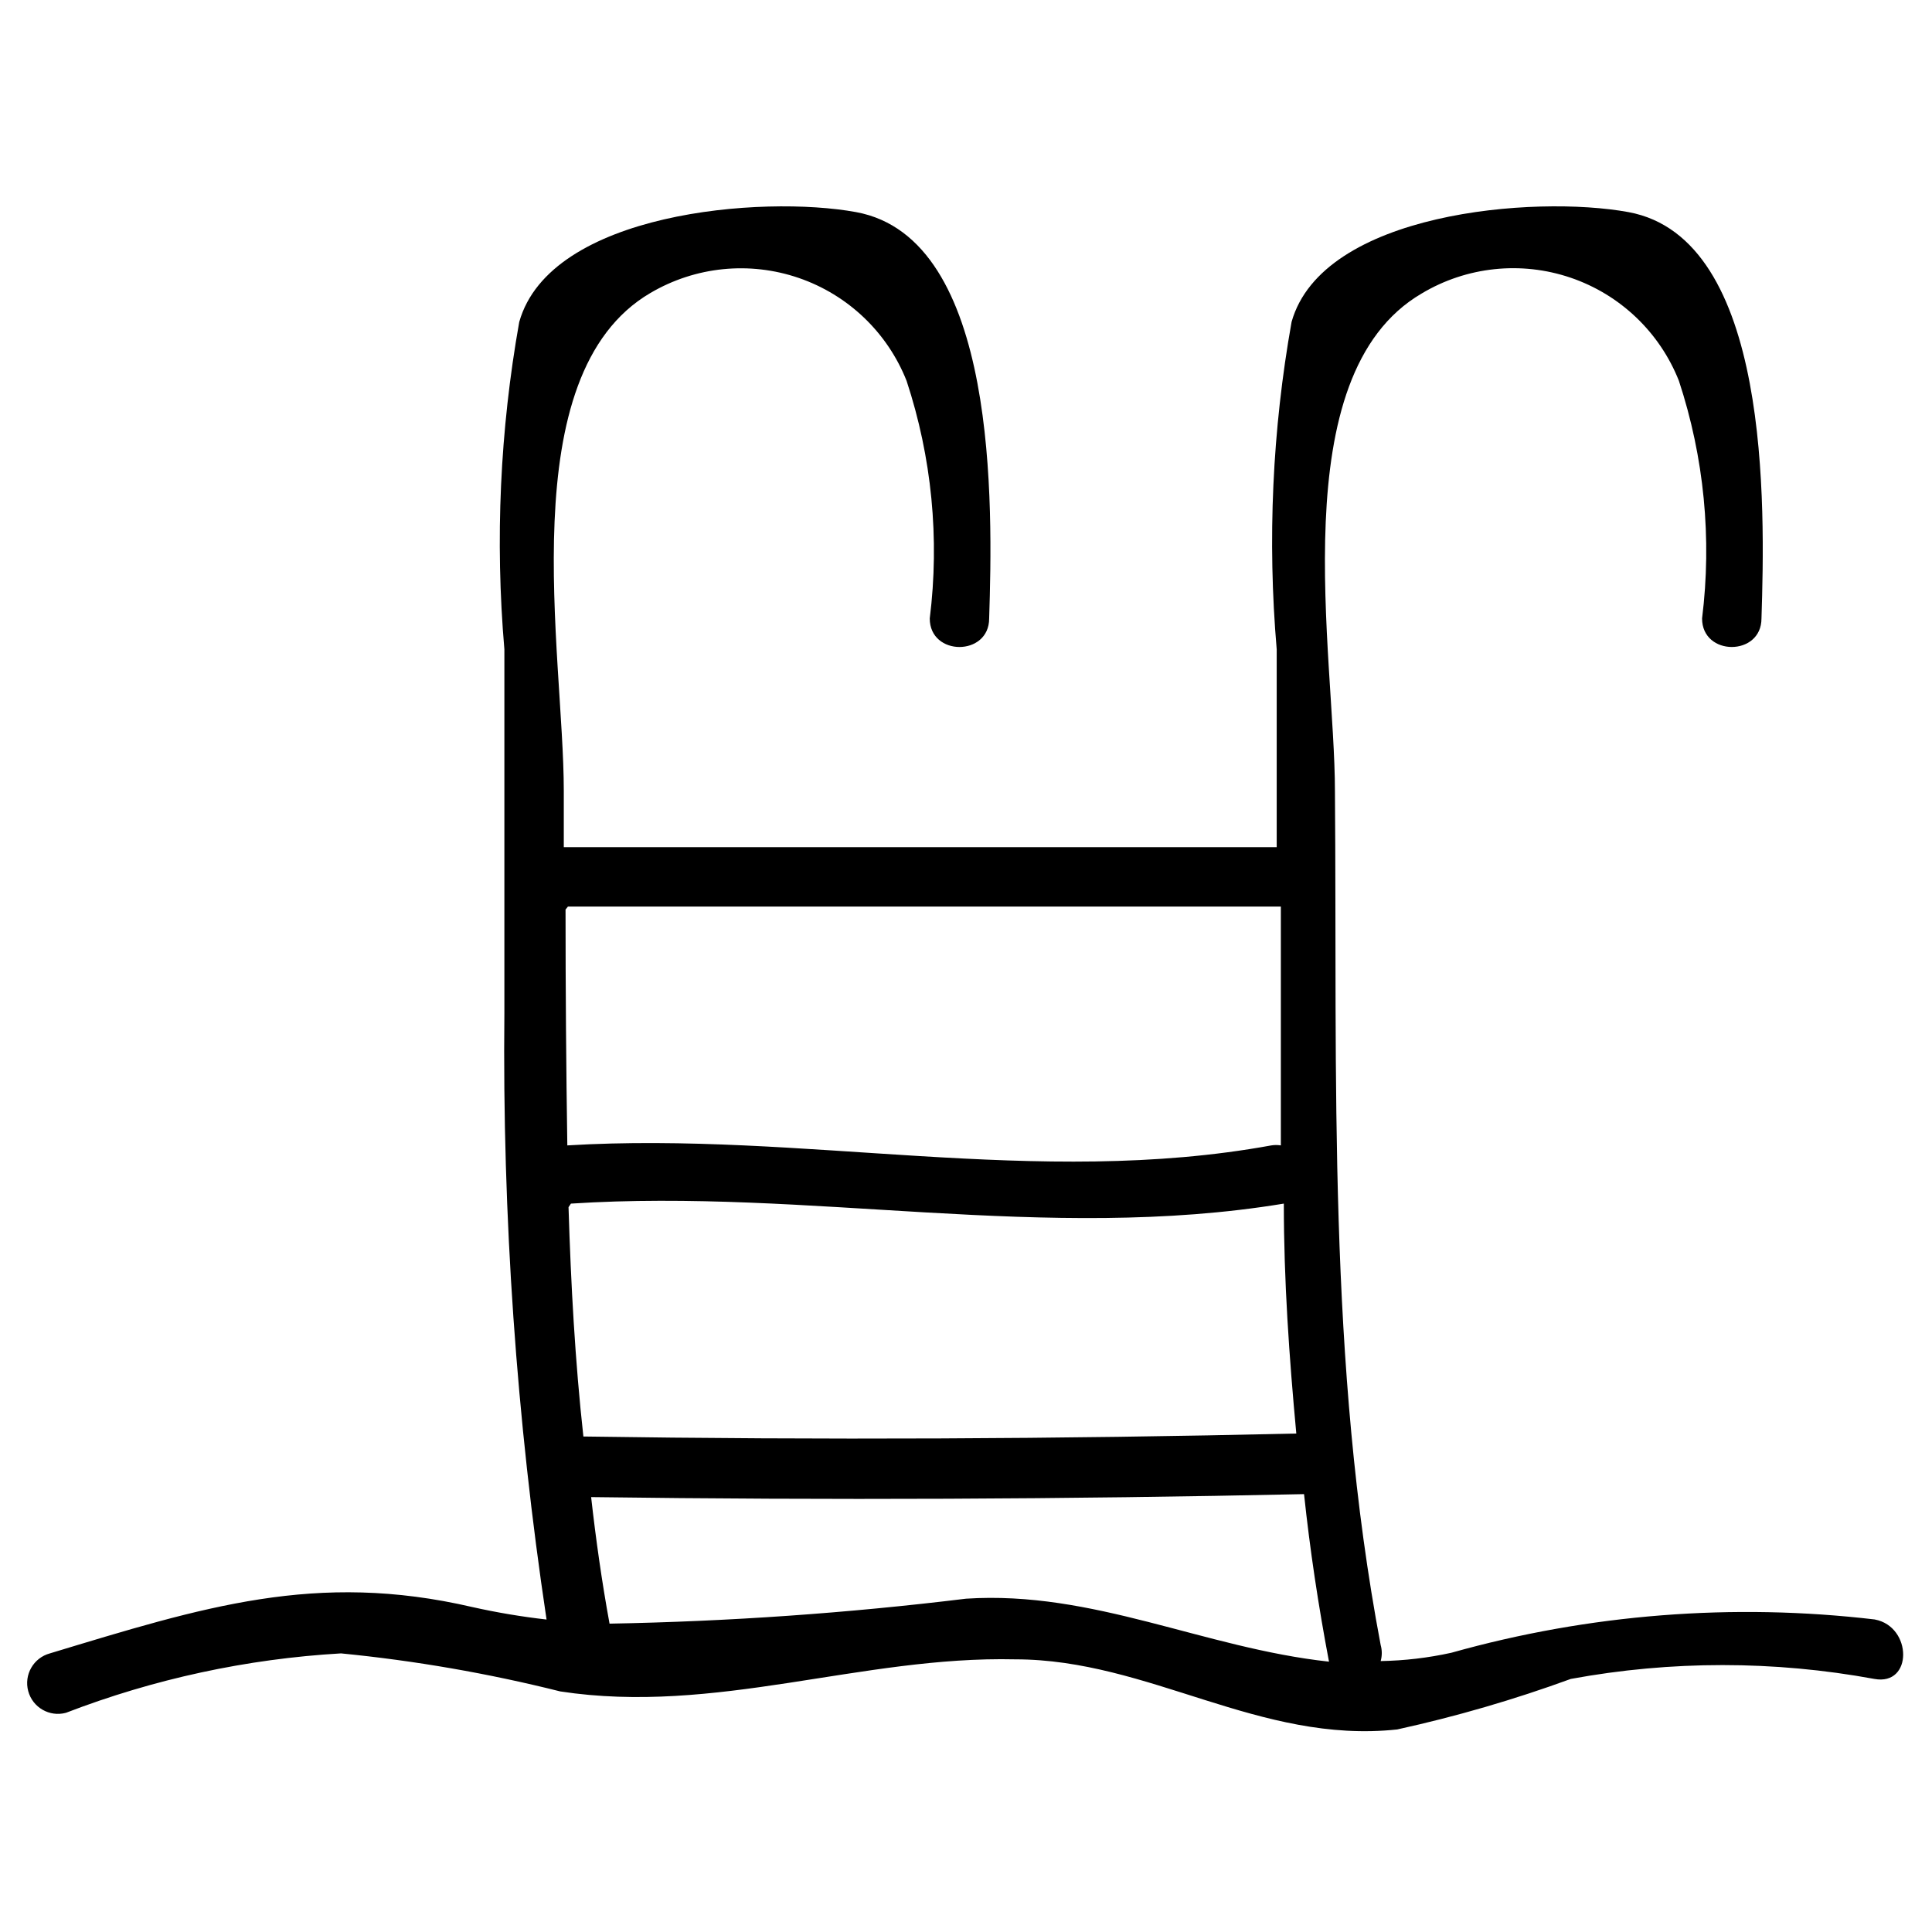 <?xml version="1.0" encoding="UTF-8"?>
<!-- Uploaded to: ICON Repo, www.svgrepo.com, Generator: ICON Repo Mixer Tools -->
<svg fill="#000000" width="800px" height="800px" version="1.1" viewBox="144 144 512 512" xmlns="http://www.w3.org/2000/svg">
 <path d="m640.88 573.18c-37.637-4.434-75.773-1.438-112.25 8.816-6.156 1.359-12.434 2.098-18.738 2.203 0.391-1.391 0.391-2.859 0-4.25-14.168-74.785-11.492-150.36-12.121-226.24 0-36.211-14.168-110.21 22.984-131.93 11.895-7.121 26.316-8.652 39.441-4.199 13.125 4.457 23.629 14.453 28.73 27.34 6.684 20.281 8.781 41.789 6.141 62.977 0 10.078 15.742 10.078 15.742 0 0.945-29.598 2.519-100.76-35.266-107.69-24.875-4.566-81.082 0-89.27 29.125h0.004c-5.102 28.621-6.426 57.785-3.938 86.75v52.426h-188.93v-14.957c0-36.211-14.168-110.21 22.984-131.93h0.004c11.891-6.992 26.242-8.441 39.289-3.961s23.484 14.441 28.566 27.262c6.684 20.281 8.781 41.789 6.141 62.977 0 10.078 15.742 10.078 15.742 0 0.945-29.598 2.519-100.76-35.266-107.69-24.875-4.566-81.082 0-89.27 29.125-5.098 28.621-6.422 57.785-3.934 86.75v96.355c-0.551 53.793 3.188 107.55 11.176 160.75-6.613-0.75-13.184-1.852-19.68-3.309-41.406-9.605-71.32 0-111.94 12.281h0.004c-4.348 1.176-6.922 5.652-5.746 10 1.172 4.348 5.648 6.918 9.996 5.746 23.34-8.984 47.93-14.297 72.895-15.746 19.586 1.922 39.004 5.289 58.094 10.078 41.094 6.297 79.824-9.445 120.6-8.5 35.426 0 64.707 22.516 101.23 18.578l0.004-0.004c15.605-3.43 30.965-7.898 45.973-13.383 26.594-4.894 53.859-4.894 80.453 0 10.23 1.891 10.074-13.852 0.156-15.742zm-346.37-188.93h188.93v28.184 35.109h-0.004c-0.832-0.133-1.684-0.133-2.519 0-62.031 11.336-124.22-3.777-186.57 0-0.312-20.312-0.473-41.406-0.473-62.504zm0.789 78.719c62.977-4.094 125.95 10.391 188.93 0 0 20.469 1.418 40.621 3.305 60.93-62.977 1.469-125.95 1.73-188.93 0.789-2.207-19.996-3.309-40.305-3.938-60.773zm104.7 104.7c-31.355 3.832-62.883 6.039-94.465 6.613-2.047-11.18-3.621-22.355-4.879-33.535 62.977 0.84 125.95 0.578 188.93-0.789 1.574 14.801 3.777 29.441 6.613 44.398-33.223-3.621-62.508-18.891-96.199-16.688z"/>
</svg>